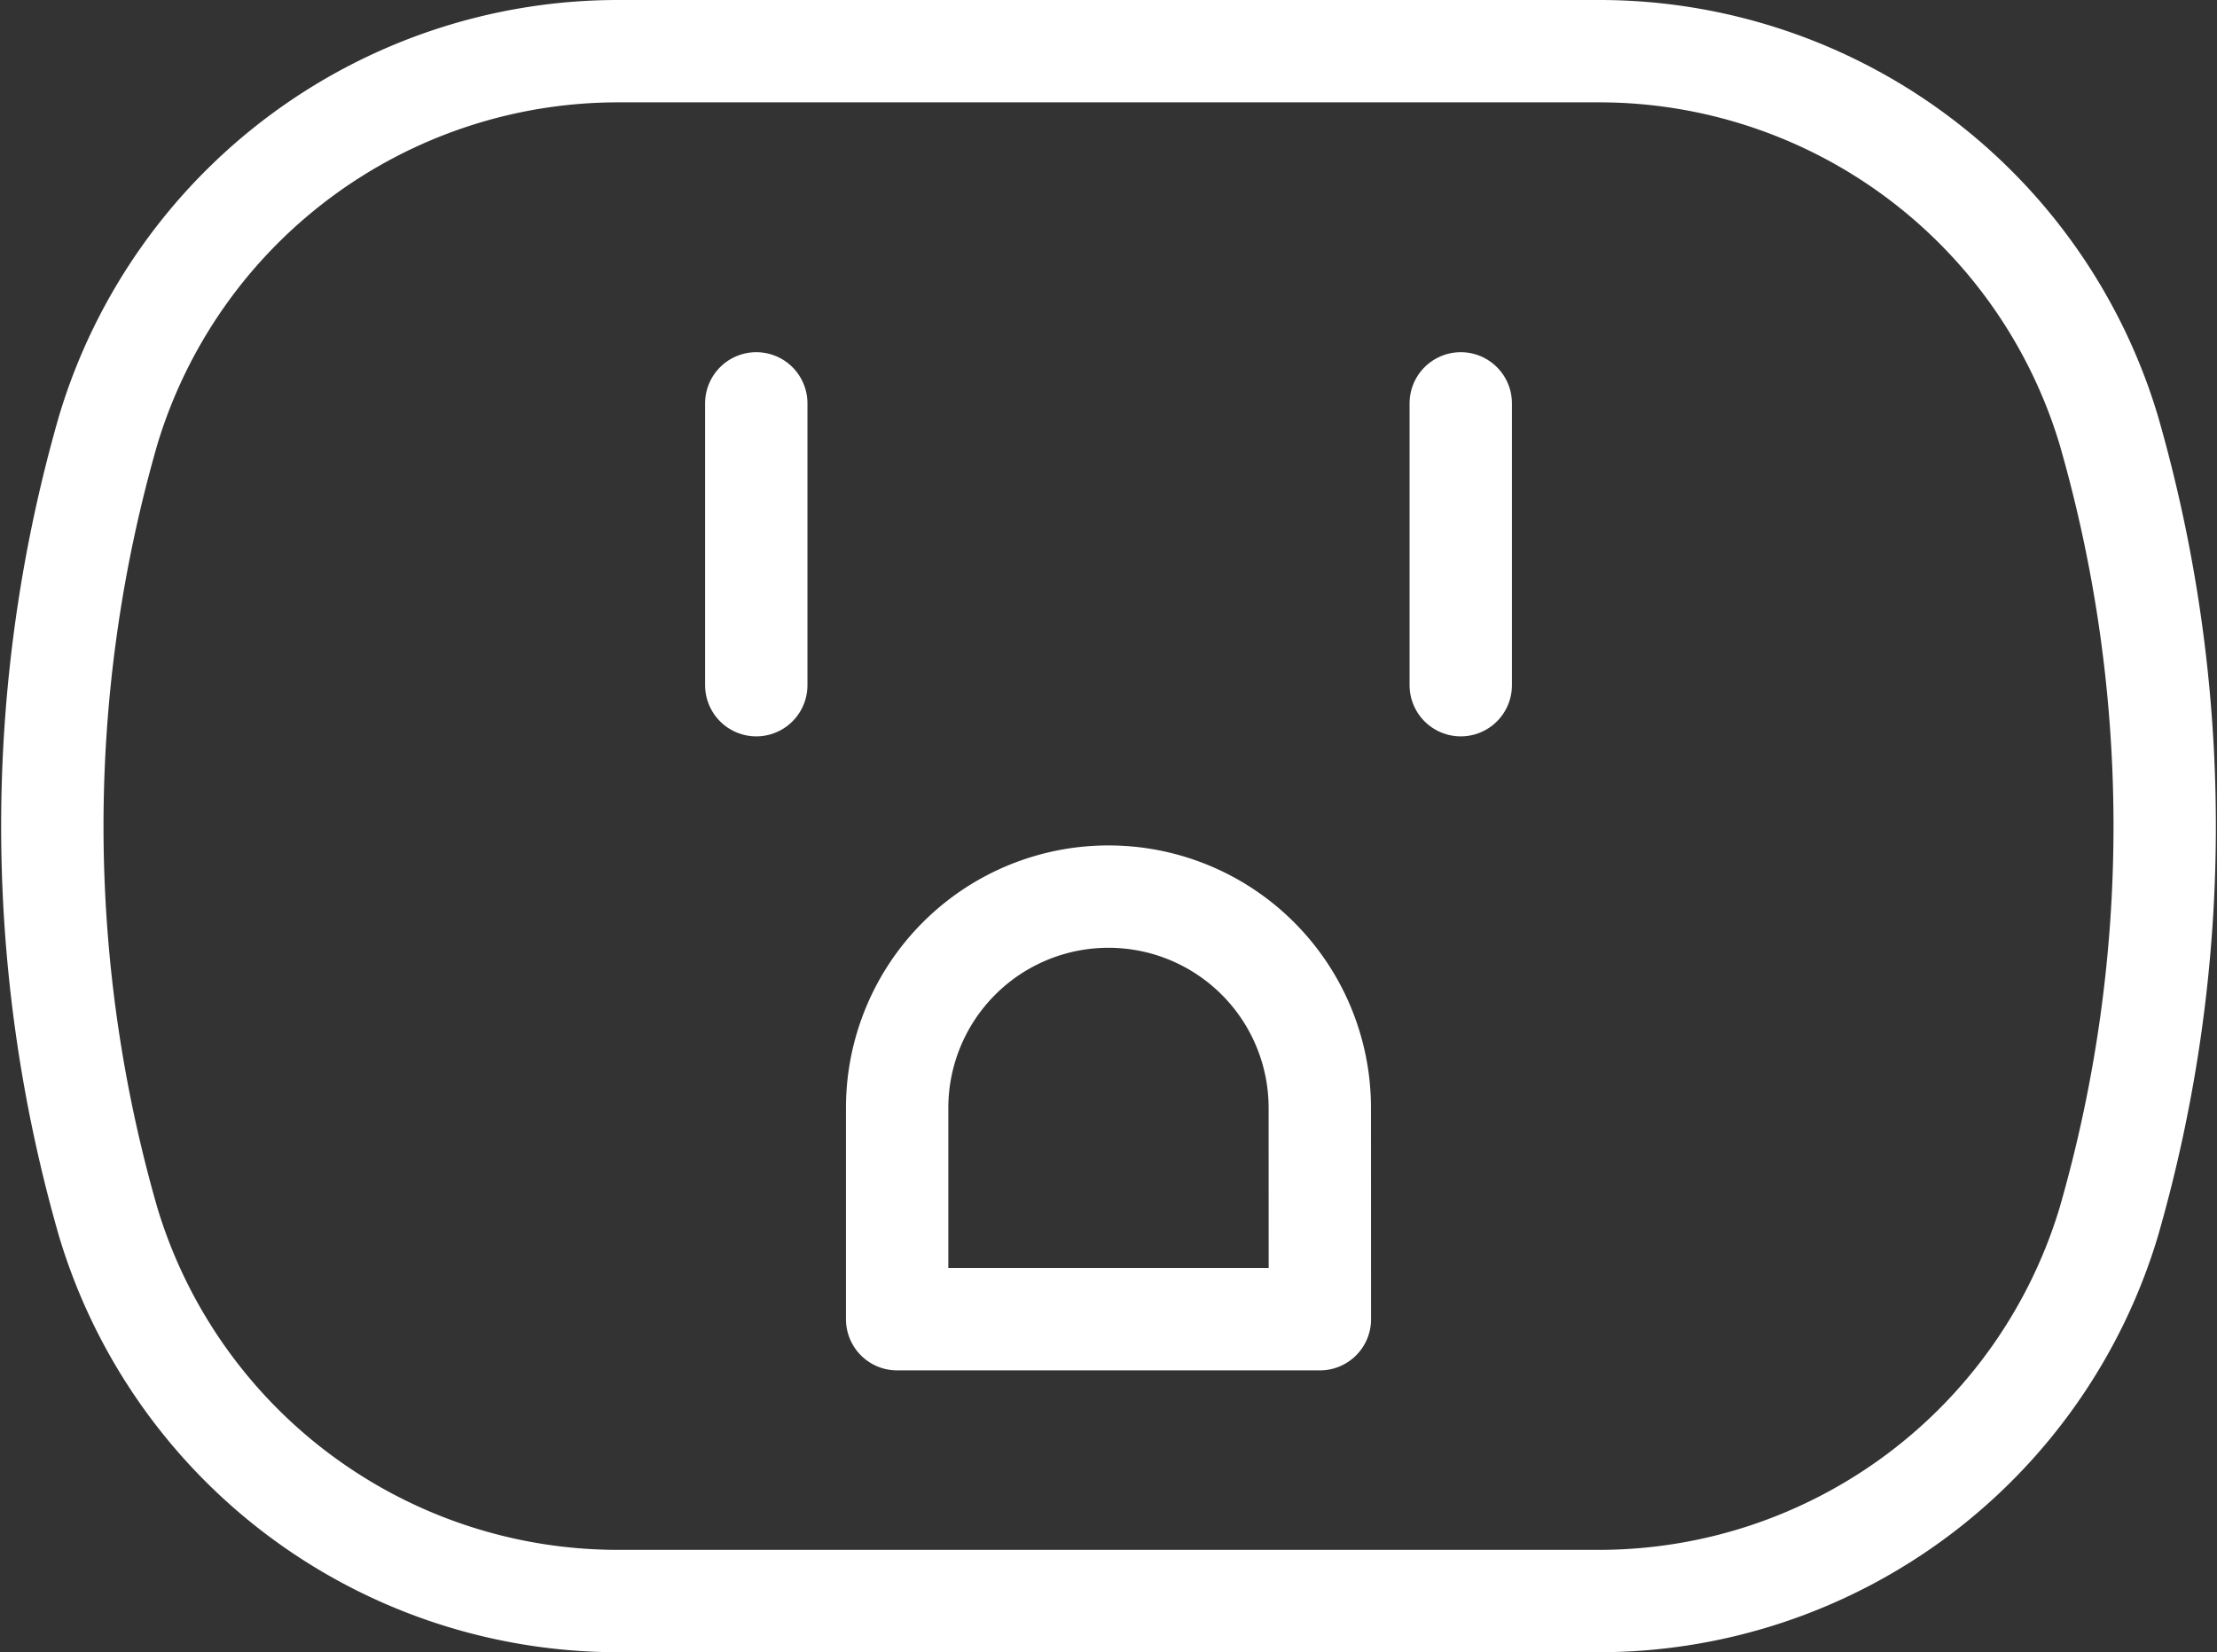 <?xml version="1.0" encoding="UTF-8"?> <svg xmlns="http://www.w3.org/2000/svg" width="86.634" height="64.568" viewBox="0 0 86.634 64.568"><rect x="0" y="0" width="86.634" height="64.568" fill="#333333" stroke="none"/><g id="wall-socket-1" transform="translate(1.341 -1.516)"><path id="Path_56" data-name="Path 56" d="M25.654,28.469H9.135V20.212a8.258,8.258,0,0,1,8.258-8.258h0a8.258,8.258,0,0,1,8.258,8.258Z" transform="translate(24.582 24.601)" fill="rgba(255,255,255,0)" stroke="#fff" stroke-linecap="round" stroke-linejoin="round" stroke-width="4"></path><path id="Path_57" data-name="Path 57" d="M14.76,7.031V18.045" transform="translate(40.981 10.248)" fill="none" stroke="#fff" stroke-linecap="round" stroke-linejoin="round" stroke-width="4"></path><path id="Path_58" data-name="Path 58" d="M7.729,7.031V18.045" transform="translate(20.483 10.248)" fill="none" stroke="#fff" stroke-linecap="round" stroke-linejoin="round" stroke-width="4"></path><path id="Path_59" data-name="Path 59" d="M2.887,49.272A20.8,20.8,0,0,0,22.769,64.084H61.18A20.807,20.807,0,0,0,81.063,49.272a55.85,55.85,0,0,0,0-30.944A20.791,20.791,0,0,0,61.18,3.516H22.769A20.807,20.807,0,0,0,2.887,18.328a55.917,55.917,0,0,0,0,30.944Z" transform="translate(0)" fill="none" stroke="#fff" stroke-linecap="round" stroke-linejoin="round" stroke-width="4"></path></g></svg> 